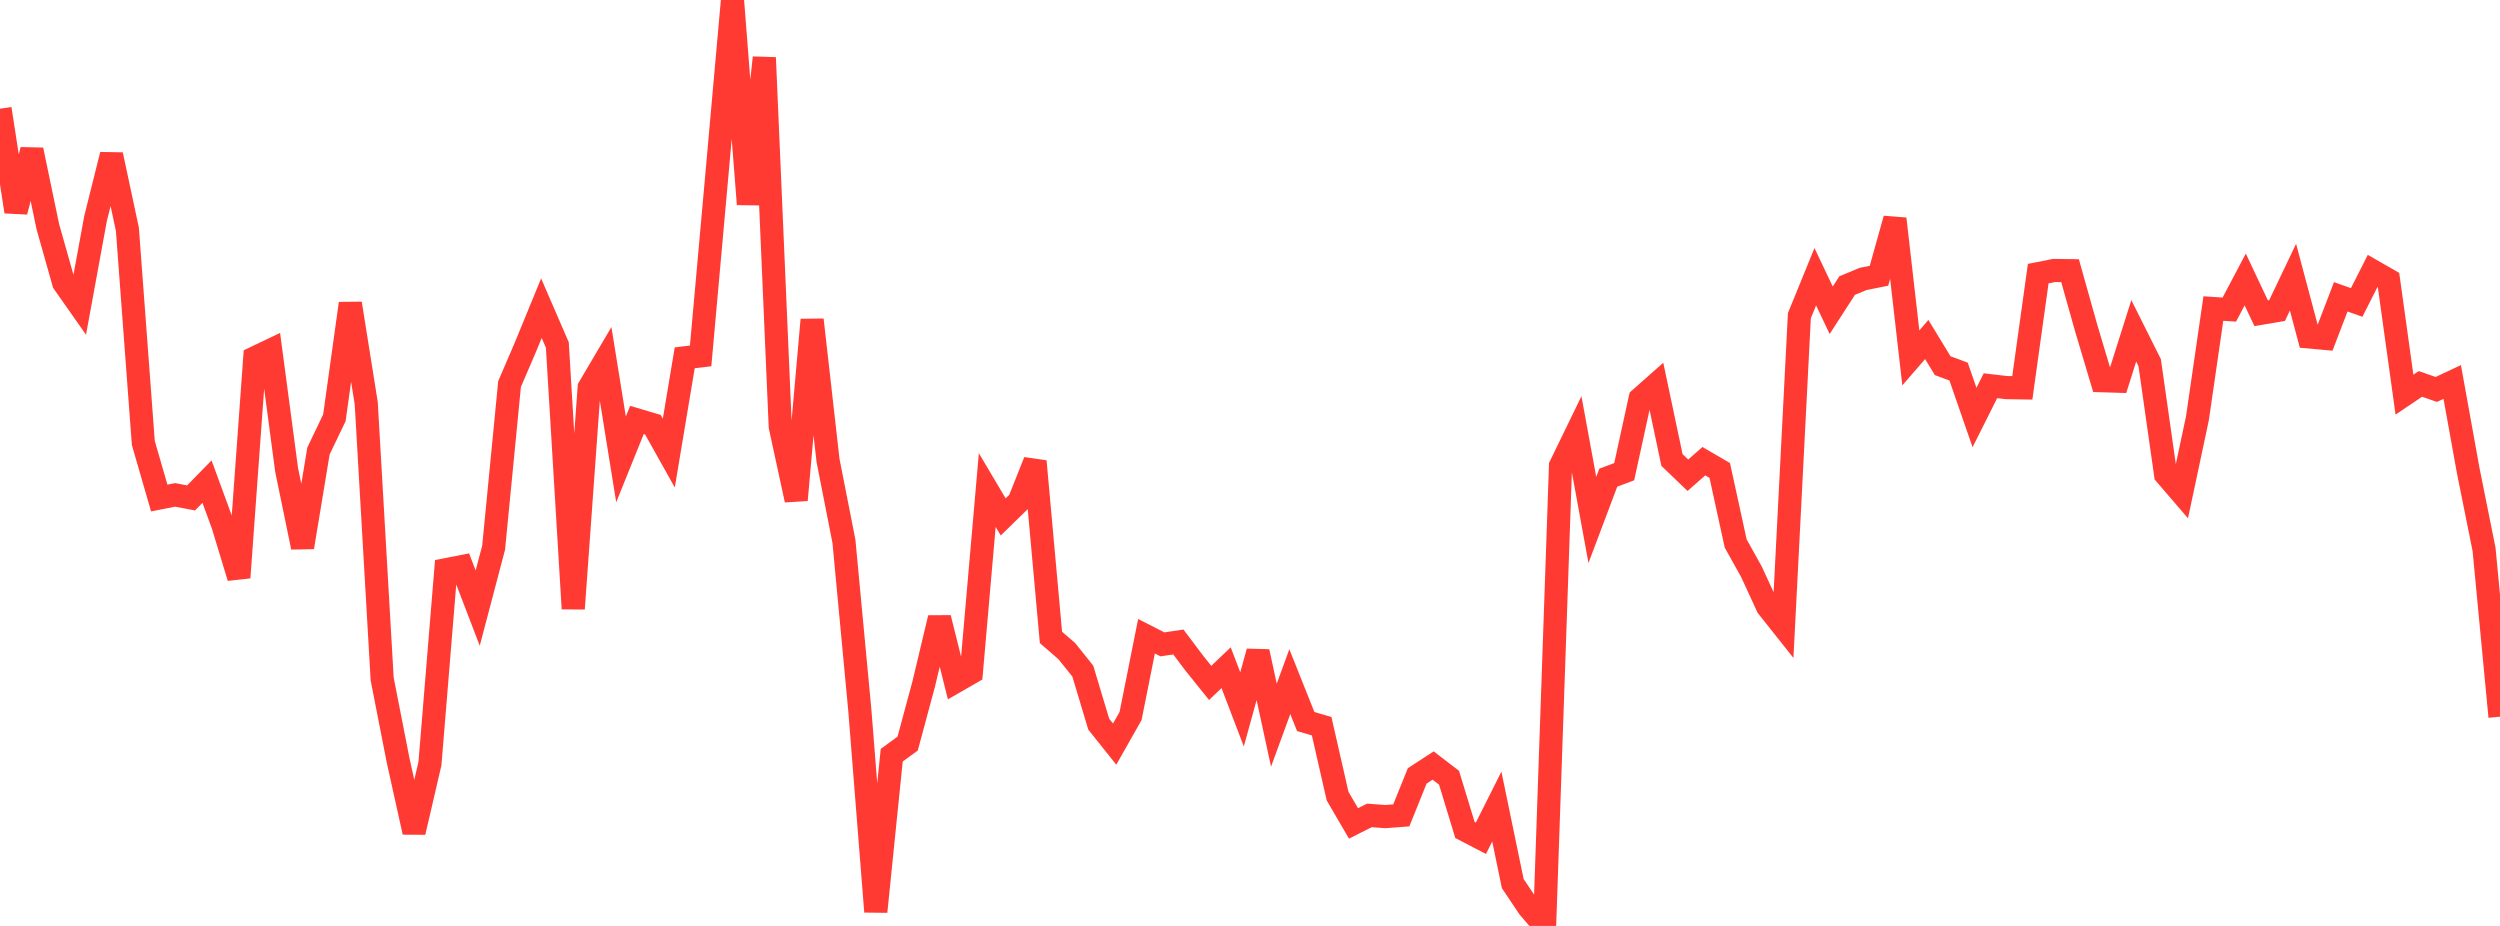 <?xml version="1.0" standalone="no"?>
<!DOCTYPE svg PUBLIC "-//W3C//DTD SVG 1.1//EN" "http://www.w3.org/Graphics/SVG/1.1/DTD/svg11.dtd">

<svg width="135" height="50" viewBox="0 0 135 50" preserveAspectRatio="none" 
  xmlns="http://www.w3.org/2000/svg"
  xmlns:xlink="http://www.w3.org/1999/xlink">


<polyline points="0.0, 5.872 0.86, 11.431 1.72, 8.096 2.58, 12.228 3.439, 15.27 4.299, 16.495 5.159, 11.803 6.019, 8.356 6.879, 12.383 7.739, 23.919 8.599, 26.893 9.459, 26.724 10.318, 26.888 11.178, 26.008 12.038, 28.352 12.898, 31.188 13.758, 19.323 14.618, 18.912 15.478, 25.377 16.338, 29.552 17.197, 24.354 18.057, 22.56 18.917, 16.388 19.777, 21.776 20.637, 36.668 21.497, 41.056 22.357, 44.938 23.217, 41.235 24.076, 30.765 24.936, 30.597 25.796, 32.837 26.656, 29.573 27.516, 20.738 28.376, 18.737 29.236, 16.642 30.096, 18.628 30.955, 32.869 31.815, 20.93 32.675, 19.471 33.535, 24.807 34.395, 22.676 35.255, 22.932 36.115, 24.468 36.975, 19.323 37.834, 19.218 38.694, 9.64 39.554, 0.0 40.414, 11.027 41.274, 3.113 42.134, 23.031 42.994, 27.001 43.854, 17.269 44.713, 24.861 45.573, 29.234 46.433, 38.379 47.293, 49.23 48.153, 40.78 49.013, 40.154 49.873, 36.964 50.732, 33.368 51.592, 36.81 52.452, 36.316 53.312, 26.463 54.172, 27.914 55.032, 27.075 55.892, 24.912 56.752, 34.421 57.611, 35.165 58.471, 36.24 59.331, 39.104 60.191, 40.182 61.051, 38.664 61.911, 34.357 62.771, 34.796 63.631, 34.668 64.49, 35.807 65.35, 36.878 66.21, 36.056 67.07, 38.306 67.93, 35.19 68.79, 39.16 69.65, 36.809 70.51, 38.964 71.369, 39.214 72.229, 42.989 73.089, 44.464 73.949, 44.032 74.809, 44.096 75.669, 44.031 76.529, 41.9 77.389, 41.339 78.248, 41.997 79.108, 44.82 79.968, 45.267 80.828, 43.555 81.688, 47.711 82.548, 48.998 83.408, 50.0 84.268, 25.152 85.127, 23.384 85.987, 28.076 86.847, 25.795 87.707, 25.472 88.567, 21.53 89.427, 20.768 90.287, 24.84 91.146, 25.664 92.006, 24.905 92.866, 25.404 93.726, 29.346 94.586, 30.891 95.446, 32.761 96.306, 33.844 97.166, 17.048 98.025, 14.942 98.885, 16.755 99.745, 15.422 100.605, 15.063 101.465, 14.891 102.325, 11.817 103.185, 19.326 104.045, 18.333 104.904, 19.745 105.764, 20.066 106.624, 22.545 107.484, 20.83 108.344, 20.93 109.204, 20.944 110.064, 14.776 110.924, 14.606 111.783, 14.617 112.643, 17.678 113.503, 20.558 114.363, 20.584 115.223, 17.864 116.083, 19.583 116.943, 25.623 117.803, 26.623 118.662, 22.581 119.522, 16.661 120.382, 16.718 121.242, 15.091 122.102, 16.915 122.962, 16.769 123.822, 14.966 124.682, 18.195 125.541, 18.272 126.401, 16.028 127.261, 16.333 128.121, 14.632 128.981, 15.126 129.841, 21.311 130.701, 20.732 131.561, 21.03 132.42, 20.626 133.28, 25.394 134.14, 29.673 135.0, 38.702" fill="none" stroke="#ff3a33" stroke-width="1.25"/>

</svg>